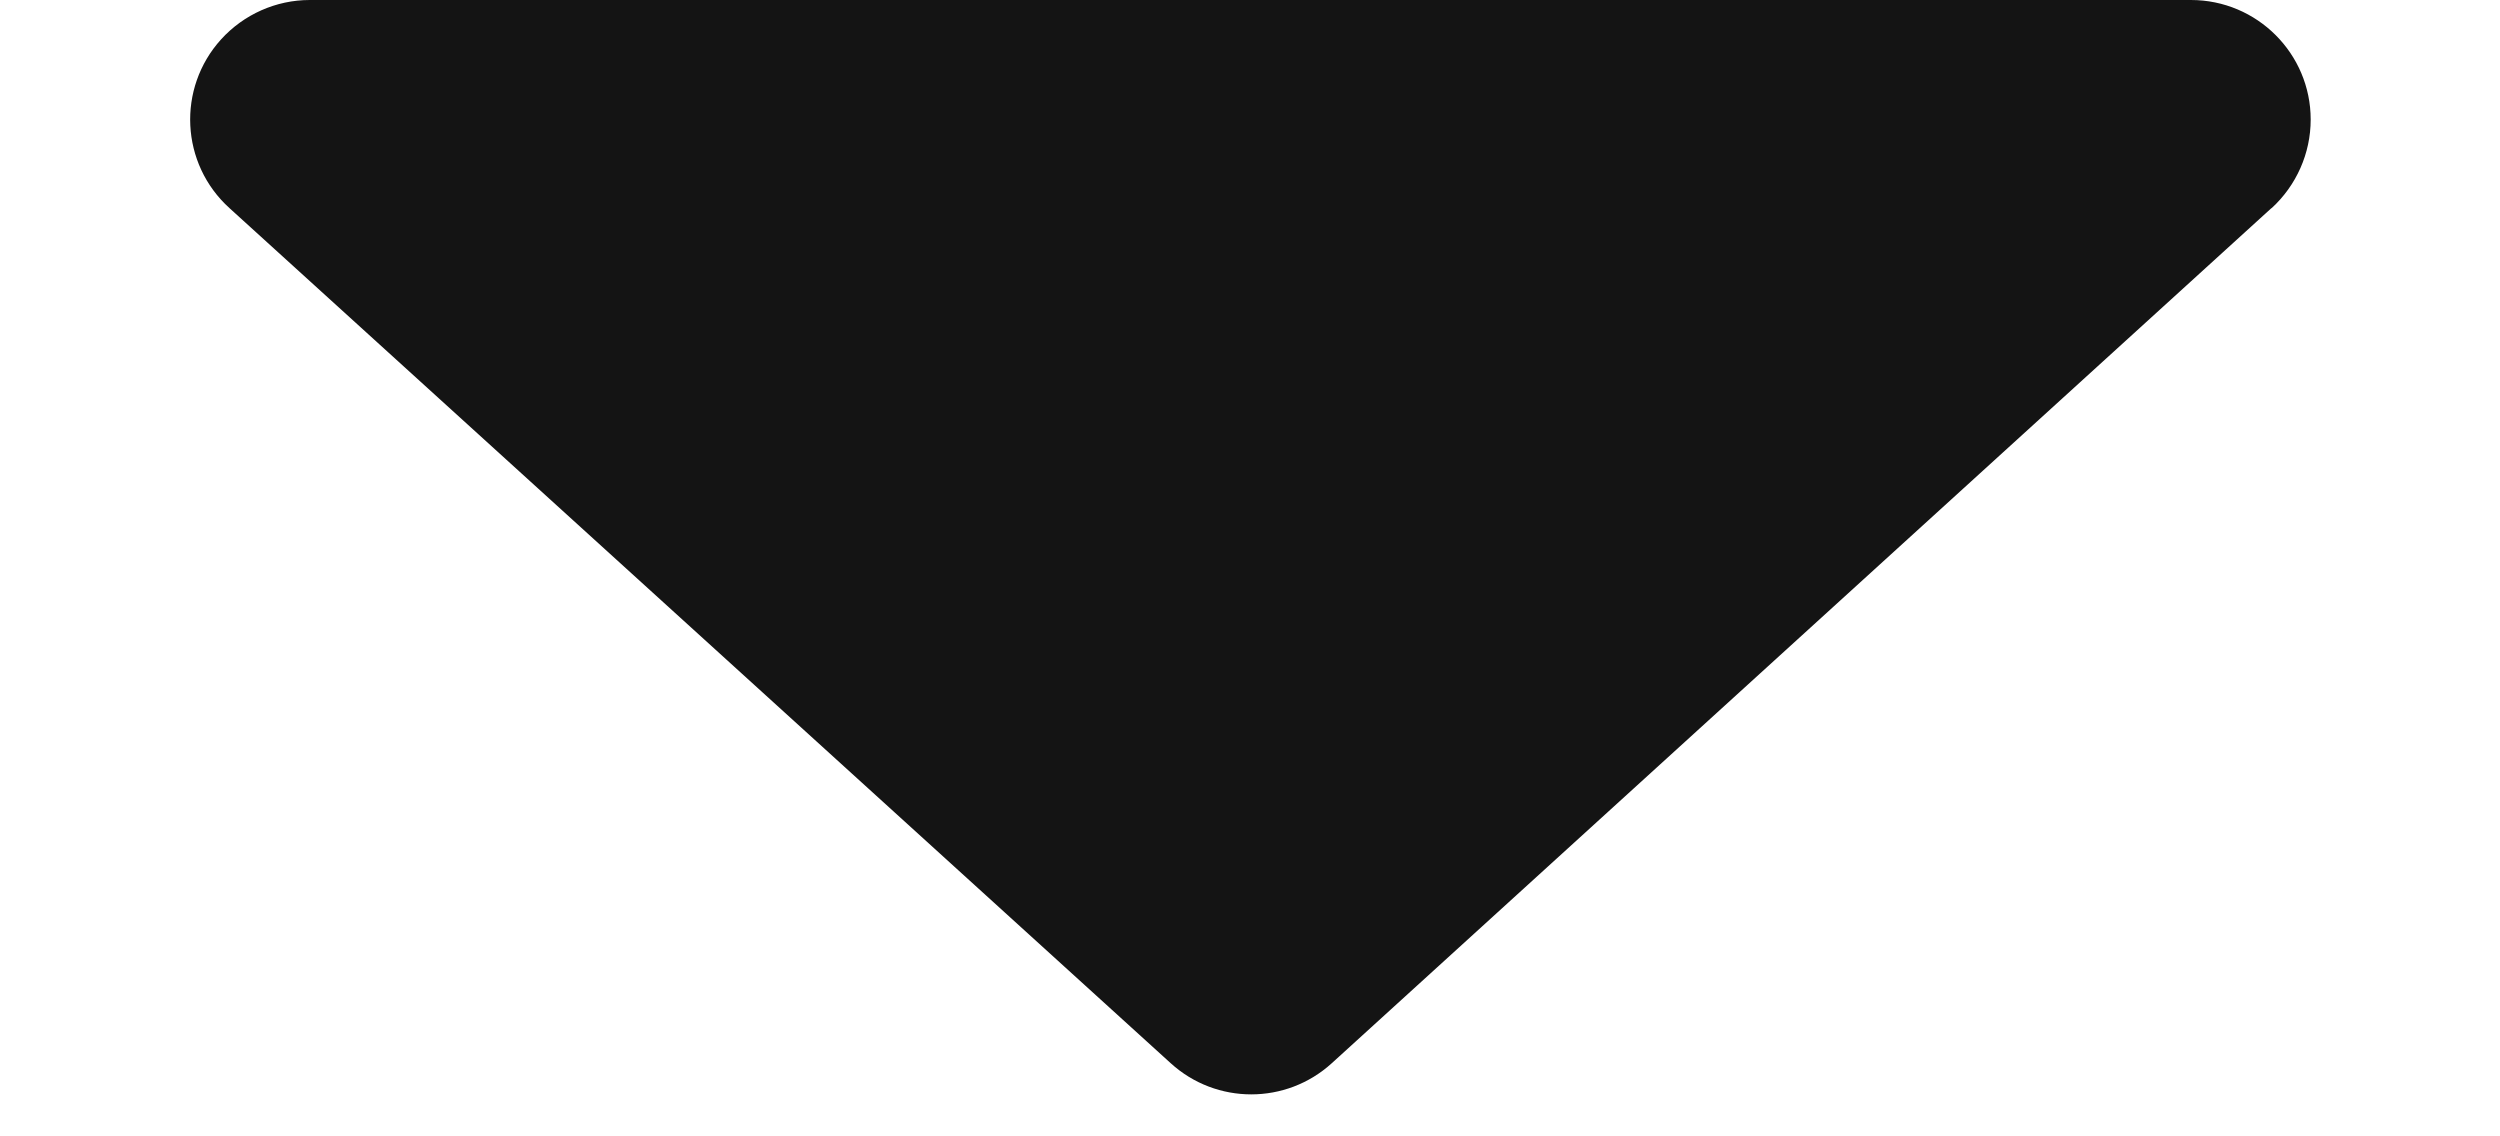 <svg xmlns="http://www.w3.org/2000/svg" width="11" height="5" viewBox="0 0 11 5">
    <g fill="none" fill-rule="evenodd">
        <g fill="#141414">
            <g>
                <g>
                    <g>
                        <path d="M9.994.916L5.86 4.678c-.201.183-.508.183-.709 0L1.01.916C.794.721.778.388.973.173c.1-.11.242-.173.39-.173H9.64c.291 0 .527.236.527.526 0 .149-.063.29-.172.39z" transform="translate(-342 -80) translate(195 73) translate(83) translate(64 7)"/>
                    </g>
                </g>
            </g>
        </g>
    </g>
</svg>
